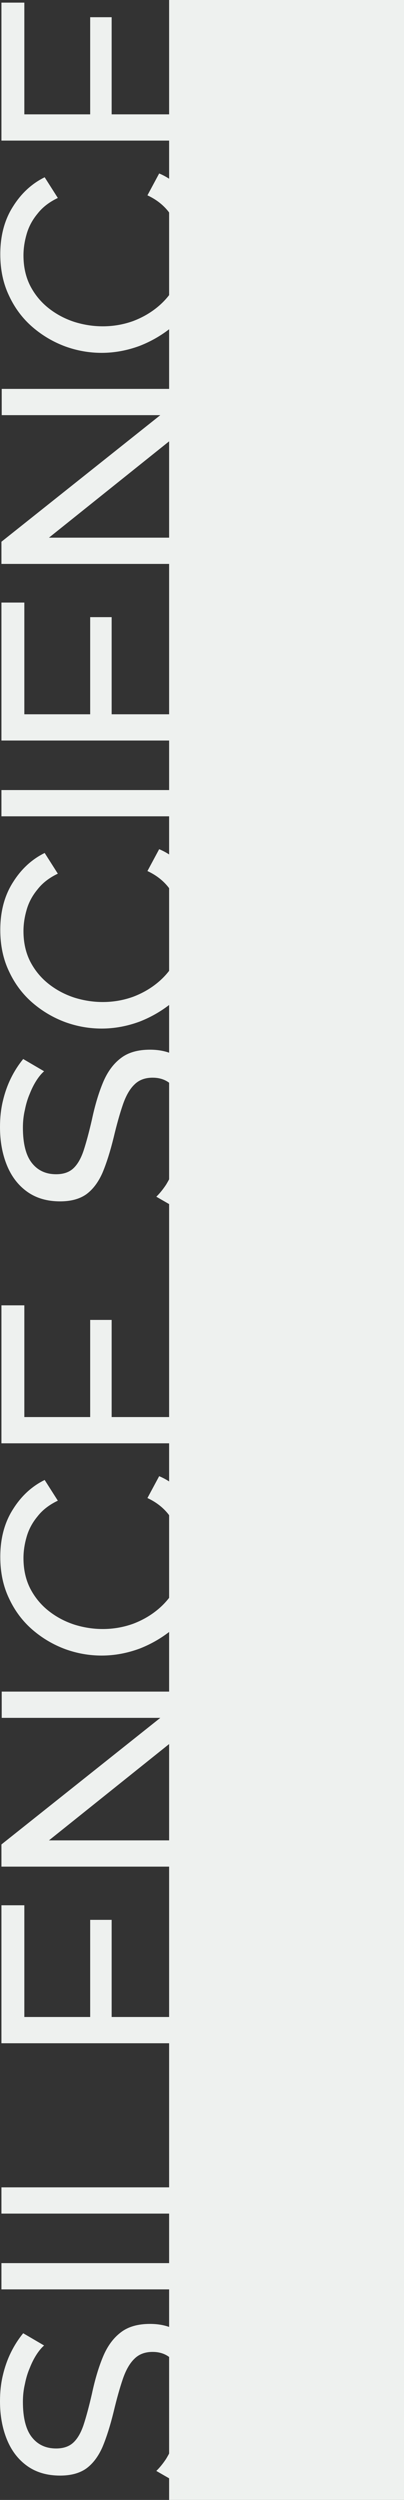 <?xml version="1.0" encoding="UTF-8"?> <svg xmlns="http://www.w3.org/2000/svg" width="172" height="1063" viewBox="0 0 172 1063" fill="none"><rect x="0" y="0" width="172" height="1063" fill="#333333" stroke="none"/> <rect x="72" width="100" height="1063" fill="#EEF1EF"></rect> <path d="M18.77 997.33C17.633 998.323 16.536 999.646 15.479 1001.3C14.423 1002.95 13.489 1004.81 12.676 1006.88C11.782 1008.95 11.091 1011.22 10.604 1013.7C10.035 1016.1 9.751 1018.62 9.751 1021.27C9.751 1028.05 11.01 1033.05 13.529 1036.28C16.048 1039.5 19.501 1041.12 23.889 1041.12C26.977 1041.12 29.415 1040.29 31.202 1038.63C32.99 1036.98 34.453 1034.46 35.59 1031.07C36.728 1027.6 37.906 1023.21 39.125 1017.92C40.425 1011.8 42.009 1006.51 43.878 1002.04C45.747 997.579 48.266 994.147 51.435 991.749C54.523 989.351 58.667 988.152 63.867 988.152C68.011 988.152 71.627 988.979 74.715 990.632C77.721 992.204 80.24 994.436 82.272 997.33C84.222 1000.22 85.684 1003.62 86.659 1007.5C87.553 1011.39 88 1015.61 88 1020.15C88 1024.62 87.553 1029 86.659 1033.3C85.684 1037.52 84.303 1041.53 82.515 1045.33C80.728 1049.14 78.493 1052.69 75.812 1056L66.549 1050.67C67.93 1049.34 69.311 1047.65 70.693 1045.58C71.993 1043.43 73.212 1041.03 74.349 1038.39C75.487 1035.66 76.421 1032.72 77.152 1029.58C77.802 1026.44 78.127 1023.21 78.127 1019.91C78.127 1013.62 77.031 1008.74 74.837 1005.27C72.561 1001.8 69.271 1000.06 64.964 1000.06C61.714 1000.06 59.114 1001.05 57.163 1003.04C55.213 1004.94 53.588 1007.79 52.288 1011.59C50.988 1015.4 49.688 1020.03 48.388 1025.49C46.925 1031.44 45.341 1036.44 43.634 1040.5C41.847 1044.55 39.531 1047.61 36.687 1049.67C33.843 1051.66 30.146 1052.65 25.596 1052.65C20.07 1052.65 15.398 1051.29 11.579 1048.56C7.76 1045.83 4.875 1042.07 2.925 1037.27C0.975 1032.47 -1.26509e-06 1027.06 -1.52896e-06 1021.02C-1.70246e-06 1017.05 0.406 1013.37 1.219 1009.98C2.031 1006.51 3.169 1003.28 4.632 1000.31C6.094 997.33 7.841 994.602 9.873 992.121L18.77 997.33Z" fill="#EEF1EF"></path> <path d="M87.147 973.469L0.609 973.469L0.609 962.306L87.147 962.306L87.147 973.469Z" fill="#EEF1EF"></path> <path d="M87.147 941.248L0.609 941.248L0.609 930.085L77.396 930.085L77.396 880.966L87.147 880.966L87.147 941.248Z" fill="#EEF1EF"></path> <path d="M77.396 809.027L87.147 809.027L87.147 868.813L0.609 868.813L0.609 810.143L10.36 810.143L10.36 857.649L38.393 857.649L38.393 816.345L47.535 816.345L47.535 857.649L77.396 857.649L77.396 809.027Z" fill="#EEF1EF"></path> <path d="M20.842 782.549L87.147 782.549L87.147 793.712L0.609 793.712L0.609 784.285L68.255 730.453L0.731 730.453L0.731 719.29L87.147 719.29L87.147 729.461L20.842 782.549Z" fill="#EEF1EF"></path> <path d="M43.269 703.967C37.987 703.967 32.827 703.058 27.79 701.239C22.67 699.337 18.039 696.608 13.895 693.052C9.669 689.414 6.338 684.99 3.9 679.78C1.381 674.571 0.122 668.658 0.122 662.043C0.122 654.187 1.909 647.448 5.485 641.825C8.979 636.202 13.488 632.026 19.014 629.297L24.62 638.104C20.964 639.84 18.079 642.073 15.967 644.802C13.773 647.448 12.229 650.342 11.335 653.484C10.441 656.544 9.994 659.562 9.994 662.539C9.994 667.418 10.97 671.759 12.92 675.563C14.87 679.284 17.47 682.426 20.72 684.99C23.971 687.553 27.627 689.496 31.69 690.819C35.671 692.06 39.694 692.68 43.756 692.68C48.225 692.68 52.532 691.936 56.676 690.447C60.82 688.876 64.477 686.726 67.645 683.997C70.814 681.269 73.333 678.044 75.202 674.323C77.071 670.601 78.006 666.55 78.006 662.167C78.006 659.107 77.477 655.965 76.421 652.74C75.365 649.515 73.74 646.497 71.546 643.685C69.271 640.874 66.345 638.641 62.77 636.987L67.767 627.685C72.074 629.504 75.73 632.315 78.737 636.119C81.743 639.923 84.019 644.182 85.562 648.895C87.106 653.526 87.878 658.115 87.878 662.663C87.878 668.7 86.619 674.24 84.1 679.284C81.5 684.328 78.087 688.711 73.862 692.432C69.555 696.07 64.761 698.923 59.479 700.991C54.116 702.975 48.713 703.967 43.269 703.967Z" fill="#EEF1EF"></path> <path d="M77.396 553.927L87.147 553.927L87.147 613.713L0.609 613.713L0.609 555.043L10.36 555.043L10.36 602.55L38.393 602.55L38.393 561.245L47.535 561.245L47.535 602.55L77.396 602.55L77.396 553.927Z" fill="#EEF1EF"></path> <path d="M18.77 455.516C17.633 456.509 16.535 457.832 15.479 459.486C14.423 461.139 13.488 463 12.676 465.067C11.782 467.135 11.091 469.408 10.604 471.889C10.035 474.287 9.751 476.809 9.751 479.456C9.751 486.236 11.01 491.239 13.529 494.464C16.048 497.689 19.501 499.301 23.889 499.301C26.977 499.301 29.415 498.475 31.202 496.821C32.99 495.167 34.452 492.645 35.59 489.254C36.728 485.781 37.906 481.399 39.125 476.107C40.425 469.987 42.009 464.695 43.878 460.23C45.747 455.764 48.266 452.333 51.435 449.935C54.523 447.537 58.667 446.338 63.867 446.338C68.011 446.338 71.627 447.164 74.715 448.818C77.721 450.389 80.24 452.622 82.272 455.516C84.222 458.411 85.684 461.801 86.659 465.687C87.553 469.574 88 473.791 88 478.339C88 482.805 87.553 487.187 86.659 491.487C85.684 495.704 84.303 499.715 82.515 503.519C80.728 507.322 78.493 510.878 75.812 514.186L66.549 508.852C67.93 507.529 69.311 505.834 70.692 503.767C71.993 501.617 73.212 499.219 74.349 496.573C75.487 493.844 76.421 490.908 77.152 487.766C77.802 484.624 78.127 481.399 78.127 478.091C78.127 471.807 77.031 466.928 74.837 463.455C72.561 459.982 69.271 458.245 64.964 458.245C61.714 458.245 59.114 459.237 57.163 461.222C55.213 463.124 53.588 465.977 52.288 469.781C50.988 473.584 49.688 478.215 48.388 483.673C46.925 489.627 45.341 494.629 43.634 498.681C41.847 502.733 39.531 505.793 36.687 507.86C33.843 509.845 30.146 510.837 25.596 510.837C20.07 510.837 15.398 509.472 11.579 506.744C7.76 504.015 4.875 500.252 2.925 495.456C0.975 490.66 -2.49485e-05 485.244 -2.52124e-05 479.207C-2.53859e-05 475.238 0.406 471.558 1.219 468.168C2.031 464.695 3.169 461.47 4.632 458.493C6.094 455.516 7.841 452.788 9.873 450.307L18.77 455.516Z" fill="#EEF1EF"></path> <path d="M43.269 437.36C37.987 437.36 32.827 436.451 27.79 434.632C22.67 432.73 18.039 430.001 13.895 426.445C9.669 422.807 6.338 418.383 3.9 413.173C1.381 407.964 0.122 402.051 0.122 395.436C0.122 387.58 1.909 380.841 5.485 375.218C8.979 369.595 13.488 365.419 19.014 362.69L24.62 371.497C20.964 373.233 18.079 375.466 15.967 378.195C13.773 380.841 12.229 383.735 11.335 386.877C10.441 389.937 9.994 392.955 9.994 395.932C9.994 400.811 10.97 405.152 12.92 408.956C14.87 412.677 17.47 415.819 20.72 418.383C23.97 420.946 27.627 422.889 31.69 424.213C35.671 425.453 39.693 426.073 43.756 426.073C48.225 426.073 52.532 425.329 56.676 423.84C60.82 422.269 64.477 420.119 67.645 417.39C70.814 414.662 73.333 411.437 75.202 407.716C77.071 403.994 78.005 399.943 78.005 395.56C78.005 392.5 77.477 389.358 76.421 386.133C75.365 382.908 73.74 379.89 71.546 377.078C69.27 374.267 66.345 372.034 62.77 370.38L67.767 361.078C72.074 362.897 75.73 365.708 78.737 369.512C81.743 373.316 84.019 377.575 85.562 382.288C87.106 386.919 87.878 391.508 87.878 396.056C87.878 402.093 86.619 407.633 84.1 412.677C81.499 417.721 78.087 422.104 73.862 425.825C69.555 429.463 64.761 432.316 59.479 434.384C54.116 436.368 48.713 437.36 43.269 437.36Z" fill="#EEF1EF"></path> <path d="M87.147 347.106L0.609 347.106L0.609 335.943L87.147 335.943L87.147 347.106Z" fill="#EEF1EF"></path> <path d="M77.396 255.1L87.147 255.1L87.147 314.885L0.609 314.885L0.609 256.216L10.36 256.216L10.36 303.722L38.393 303.722L38.393 262.418L47.535 262.418L47.535 303.722L77.396 303.722L77.396 255.1Z" fill="#EEF1EF"></path> <path d="M20.842 228.622L87.147 228.622L87.147 239.785L0.609 239.785L0.609 230.358L68.255 176.526L0.731 176.526L0.731 165.363L87.147 165.363L87.147 175.534L20.842 228.622Z" fill="#EEF1EF"></path> <path d="M43.269 150.04C37.987 150.04 32.827 149.131 27.789 147.311C22.67 145.41 18.039 142.681 13.895 139.125C9.669 135.487 6.338 131.063 3.9 125.853C1.381 120.643 0.122 114.731 0.122 108.116C0.122 100.26 1.909 93.521 5.485 87.898C8.979 82.275 13.488 78.099 19.014 75.37L24.62 84.177C20.964 85.913 18.079 88.146 15.967 90.875C13.773 93.521 12.229 96.415 11.335 99.557C10.441 102.617 9.994 105.635 9.994 108.612C9.994 113.491 10.97 117.832 12.92 121.636C14.87 125.357 17.47 128.499 20.72 131.063C23.97 133.626 27.627 135.569 31.69 136.892C35.671 138.133 39.693 138.753 43.756 138.753C48.225 138.753 52.532 138.009 56.676 136.52C60.82 134.949 64.476 132.799 67.645 130.07C70.814 127.341 73.333 124.117 75.202 120.395C77.071 116.674 78.005 112.622 78.005 108.24C78.005 105.18 77.477 102.038 76.421 98.813C75.365 95.588 73.74 92.57 71.546 89.758C69.27 86.947 66.345 84.714 62.77 83.06L67.767 73.757C72.074 75.577 75.73 78.388 78.737 82.192C81.743 85.996 84.019 90.254 85.562 94.968C87.106 99.599 87.878 104.188 87.878 108.736C87.878 114.772 86.619 120.313 84.1 125.357C81.499 130.401 78.087 134.784 73.862 138.505C69.555 142.143 64.761 144.996 59.479 147.063C54.116 149.048 48.713 150.04 43.269 150.04Z" fill="#EEF1EF"></path> <path d="M77.396 -3.38309e-06L87.147 -3.80931e-06L87.147 59.786L0.609 59.786L0.609 1.116L10.36 1.116L10.36 48.623L38.393 48.623L38.393 7.318L47.535 7.318L47.535 48.623L77.396 48.623L77.396 -3.38309e-06Z" fill="#EEF1EF"></path> </svg> 